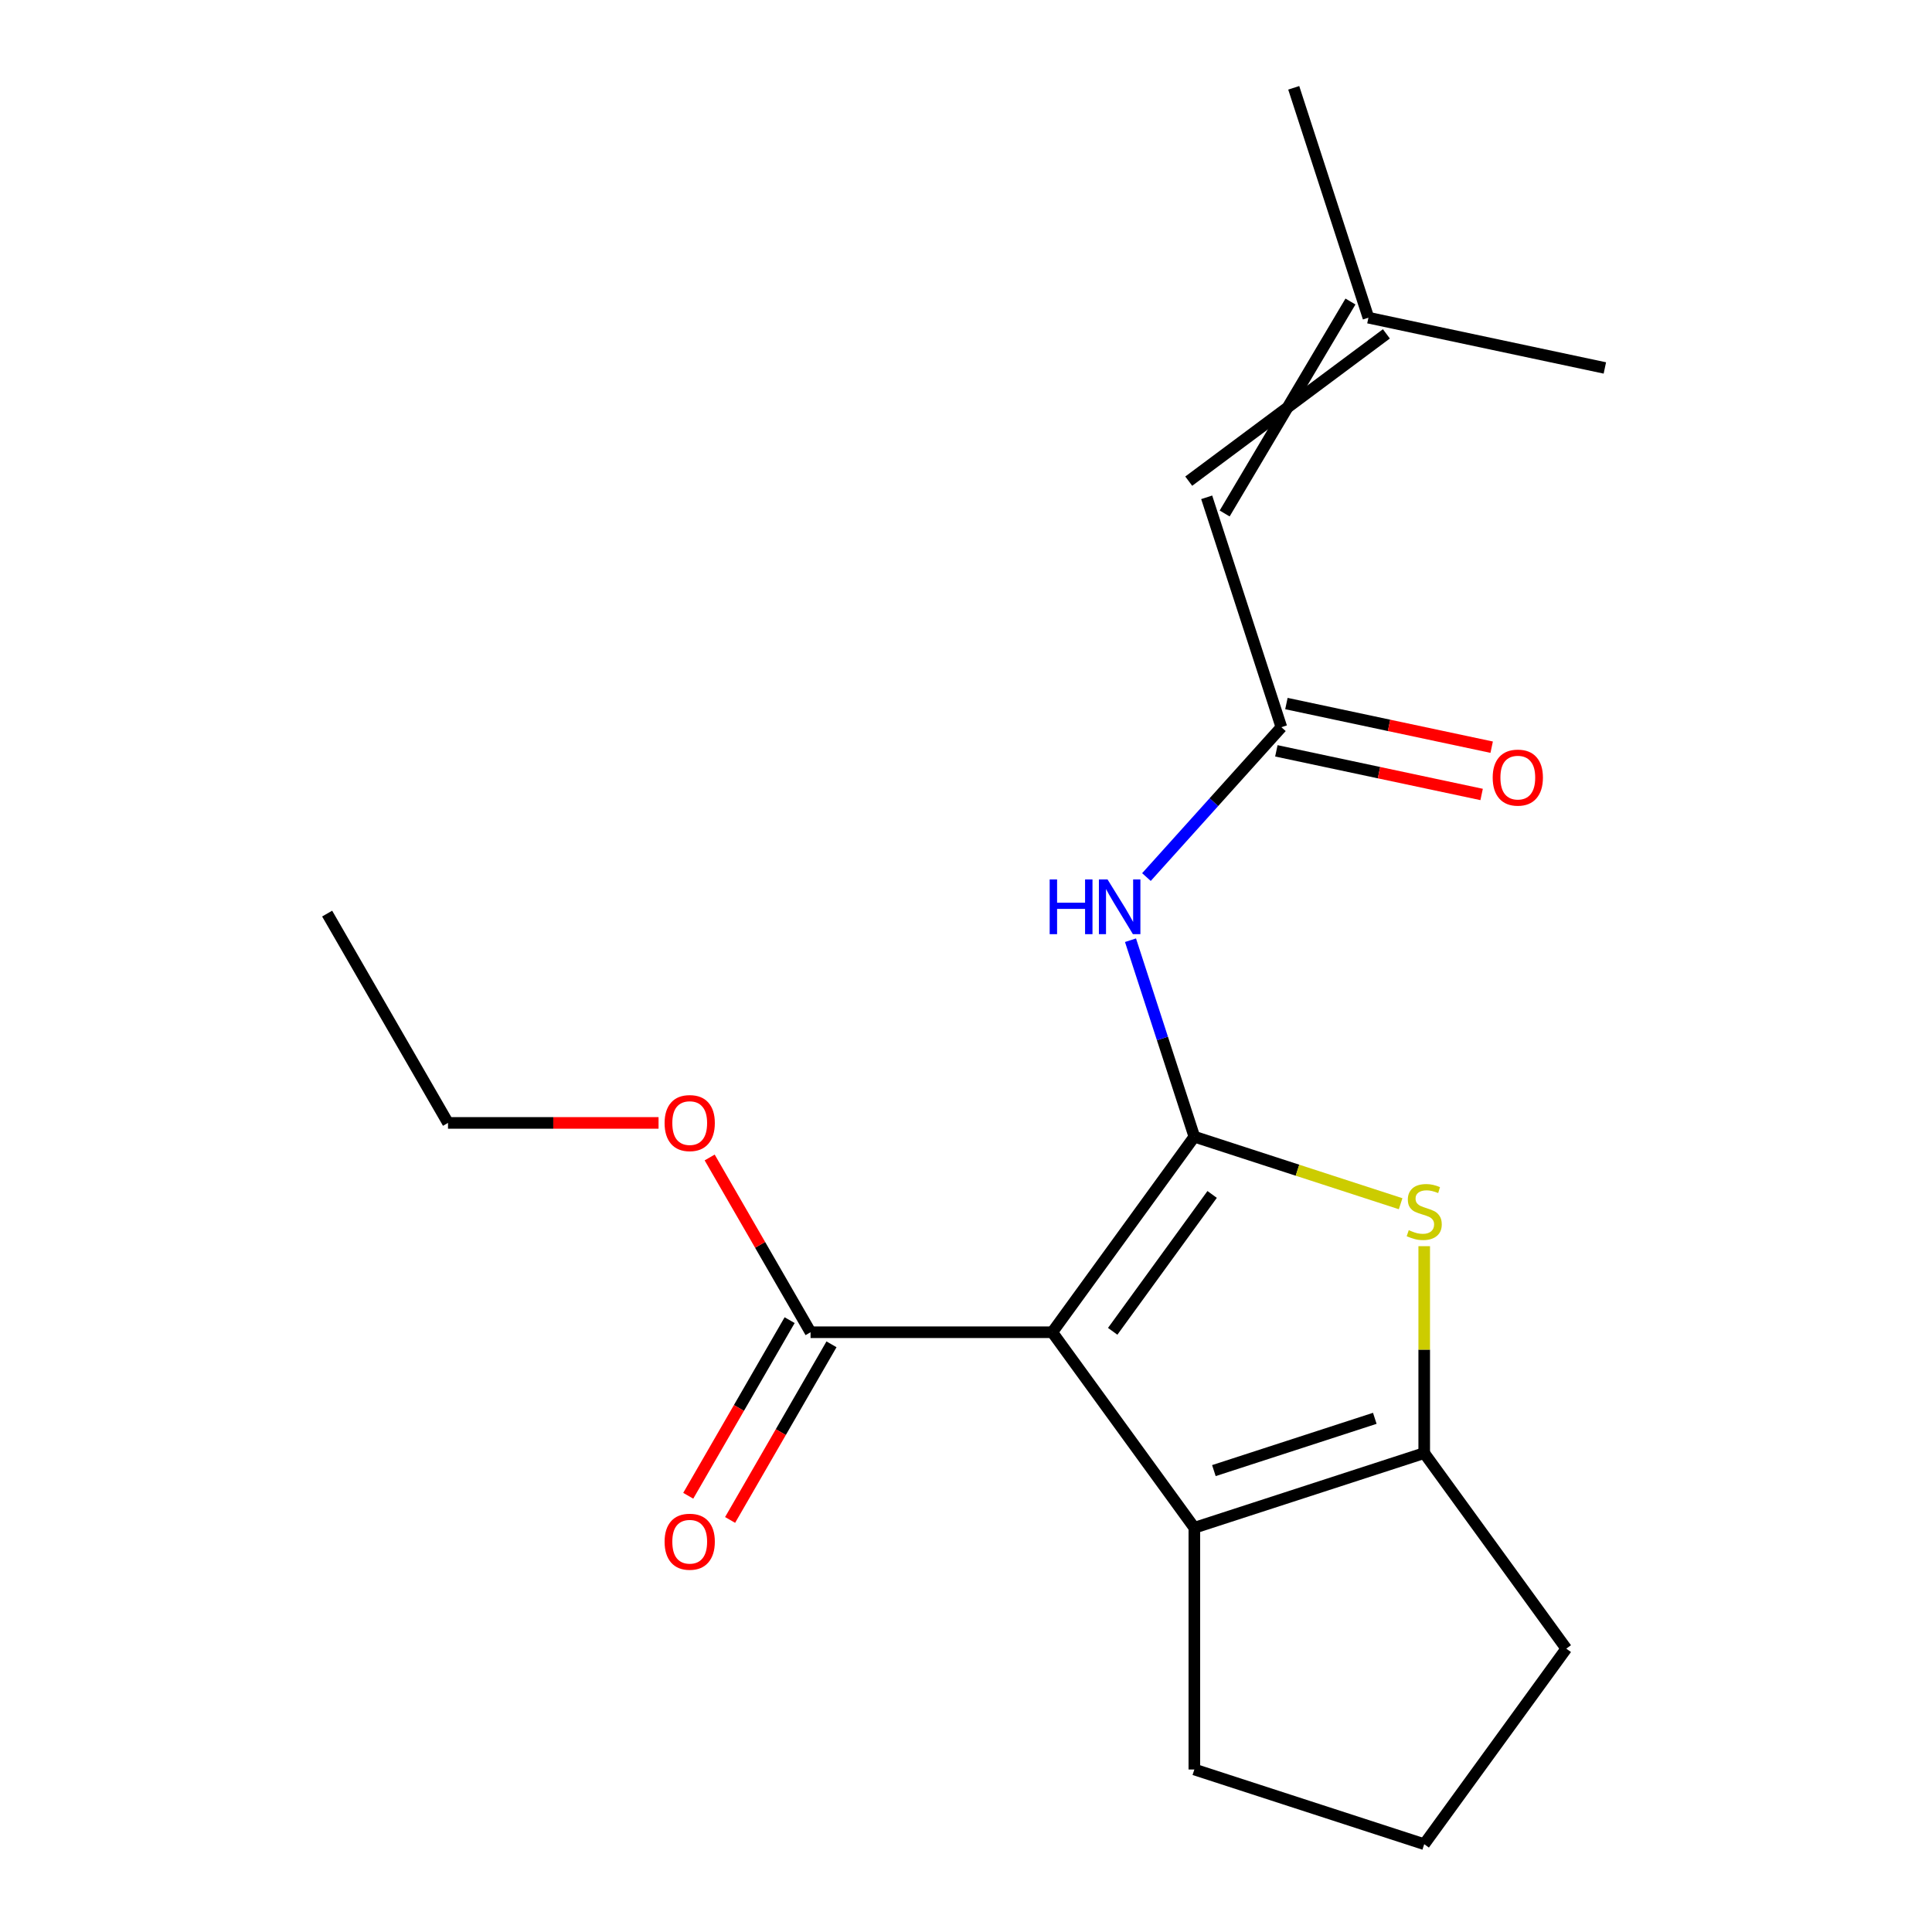 <?xml version='1.0' encoding='iso-8859-1'?>
<svg version='1.1' baseProfile='full'
              xmlns='http://www.w3.org/2000/svg'
                      xmlns:rdkit='http://www.rdkit.org/xml'
                      xmlns:xlink='http://www.w3.org/1999/xlink'
                  xml:space='preserve'
width='1000px' height='1000px' viewBox='0 0 1000 1000'>
<!-- END OF HEADER -->
<rect style='opacity:1.0;fill:#FFFFFF;stroke:none' width='1000' height='1000' x='0' y='0'> </rect>
<path class='bond-0' d='M 737.173,752.118 L 618.189,790.778' style='fill:none;fill-rule:evenodd;stroke:#000000;stroke-width:6px;stroke-linecap:butt;stroke-linejoin:miter;stroke-opacity:1' />
<path class='bond-0' d='M 711.593,734.12 L 628.305,761.183' style='fill:none;fill-rule:evenodd;stroke:#000000;stroke-width:6px;stroke-linecap:butt;stroke-linejoin:miter;stroke-opacity:1' />
<path class='bond-1' d='M 737.173,752.118 L 737.173,698.569' style='fill:none;fill-rule:evenodd;stroke:#000000;stroke-width:6px;stroke-linecap:butt;stroke-linejoin:miter;stroke-opacity:1' />
<path class='bond-1' d='M 737.173,698.569 L 737.173,645.019' style='fill:none;fill-rule:evenodd;stroke:#CCCC00;stroke-width:6px;stroke-linecap:butt;stroke-linejoin:miter;stroke-opacity:1' />
<path class='bond-2' d='M 737.173,752.118 L 810.709,853.332' style='fill:none;fill-rule:evenodd;stroke:#000000;stroke-width:6px;stroke-linecap:butt;stroke-linejoin:miter;stroke-opacity:1' />
<path class='bond-3' d='M 618.189,790.778 L 618.189,915.885' style='fill:none;fill-rule:evenodd;stroke:#000000;stroke-width:6px;stroke-linecap:butt;stroke-linejoin:miter;stroke-opacity:1' />
<path class='bond-4' d='M 618.189,790.778 L 544.653,689.565' style='fill:none;fill-rule:evenodd;stroke:#000000;stroke-width:6px;stroke-linecap:butt;stroke-linejoin:miter;stroke-opacity:1' />
<path class='bond-5' d='M 544.653,689.565 L 618.189,588.351' style='fill:none;fill-rule:evenodd;stroke:#000000;stroke-width:6px;stroke-linecap:butt;stroke-linejoin:miter;stroke-opacity:1' />
<path class='bond-5' d='M 575.926,689.09 L 627.402,618.24' style='fill:none;fill-rule:evenodd;stroke:#000000;stroke-width:6px;stroke-linecap:butt;stroke-linejoin:miter;stroke-opacity:1' />
<path class='bond-6' d='M 544.653,689.565 L 419.546,689.565' style='fill:none;fill-rule:evenodd;stroke:#000000;stroke-width:6px;stroke-linecap:butt;stroke-linejoin:miter;stroke-opacity:1' />
<path class='bond-7' d='M 618.189,588.351 L 671.577,605.698' style='fill:none;fill-rule:evenodd;stroke:#000000;stroke-width:6px;stroke-linecap:butt;stroke-linejoin:miter;stroke-opacity:1' />
<path class='bond-7' d='M 671.577,605.698 L 724.965,623.045' style='fill:none;fill-rule:evenodd;stroke:#CCCC00;stroke-width:6px;stroke-linecap:butt;stroke-linejoin:miter;stroke-opacity:1' />
<path class='bond-8' d='M 618.189,588.351 L 601.668,537.503' style='fill:none;fill-rule:evenodd;stroke:#000000;stroke-width:6px;stroke-linecap:butt;stroke-linejoin:miter;stroke-opacity:1' />
<path class='bond-8' d='M 601.668,537.503 L 585.146,486.655' style='fill:none;fill-rule:evenodd;stroke:#0000FF;stroke-width:6px;stroke-linecap:butt;stroke-linejoin:miter;stroke-opacity:1' />
<path class='bond-9' d='M 593.397,453.966 L 628.319,415.18' style='fill:none;fill-rule:evenodd;stroke:#0000FF;stroke-width:6px;stroke-linecap:butt;stroke-linejoin:miter;stroke-opacity:1' />
<path class='bond-9' d='M 628.319,415.18 L 663.242,376.395' style='fill:none;fill-rule:evenodd;stroke:#000000;stroke-width:6px;stroke-linecap:butt;stroke-linejoin:miter;stroke-opacity:1' />
<path class='bond-10' d='M 419.546,689.565 L 393.433,644.336' style='fill:none;fill-rule:evenodd;stroke:#000000;stroke-width:6px;stroke-linecap:butt;stroke-linejoin:miter;stroke-opacity:1' />
<path class='bond-10' d='M 393.433,644.336 L 367.32,599.107' style='fill:none;fill-rule:evenodd;stroke:#FF0000;stroke-width:6px;stroke-linecap:butt;stroke-linejoin:miter;stroke-opacity:1' />
<path class='bond-11' d='M 408.712,683.309 L 382.472,728.758' style='fill:none;fill-rule:evenodd;stroke:#000000;stroke-width:6px;stroke-linecap:butt;stroke-linejoin:miter;stroke-opacity:1' />
<path class='bond-11' d='M 382.472,728.758 L 356.232,774.207' style='fill:none;fill-rule:evenodd;stroke:#FF0000;stroke-width:6px;stroke-linecap:butt;stroke-linejoin:miter;stroke-opacity:1' />
<path class='bond-11' d='M 430.381,695.82 L 404.141,741.269' style='fill:none;fill-rule:evenodd;stroke:#000000;stroke-width:6px;stroke-linecap:butt;stroke-linejoin:miter;stroke-opacity:1' />
<path class='bond-11' d='M 404.141,741.269 L 377.901,786.718' style='fill:none;fill-rule:evenodd;stroke:#FF0000;stroke-width:6px;stroke-linecap:butt;stroke-linejoin:miter;stroke-opacity:1' />
<path class='bond-12' d='M 340.865,581.219 L 286.375,581.219' style='fill:none;fill-rule:evenodd;stroke:#FF0000;stroke-width:6px;stroke-linecap:butt;stroke-linejoin:miter;stroke-opacity:1' />
<path class='bond-12' d='M 286.375,581.219 L 231.886,581.219' style='fill:none;fill-rule:evenodd;stroke:#000000;stroke-width:6px;stroke-linecap:butt;stroke-linejoin:miter;stroke-opacity:1' />
<path class='bond-13' d='M 231.886,581.219 L 169.332,472.873' style='fill:none;fill-rule:evenodd;stroke:#000000;stroke-width:6px;stroke-linecap:butt;stroke-linejoin:miter;stroke-opacity:1' />
<path class='bond-14' d='M 660.641,388.632 L 713.763,399.924' style='fill:none;fill-rule:evenodd;stroke:#000000;stroke-width:6px;stroke-linecap:butt;stroke-linejoin:miter;stroke-opacity:1' />
<path class='bond-14' d='M 713.763,399.924 L 766.886,411.215' style='fill:none;fill-rule:evenodd;stroke:#FF0000;stroke-width:6px;stroke-linecap:butt;stroke-linejoin:miter;stroke-opacity:1' />
<path class='bond-14' d='M 665.843,364.157 L 718.966,375.449' style='fill:none;fill-rule:evenodd;stroke:#000000;stroke-width:6px;stroke-linecap:butt;stroke-linejoin:miter;stroke-opacity:1' />
<path class='bond-14' d='M 718.966,375.449 L 772.088,386.741' style='fill:none;fill-rule:evenodd;stroke:#FF0000;stroke-width:6px;stroke-linecap:butt;stroke-linejoin:miter;stroke-opacity:1' />
<path class='bond-15' d='M 663.242,376.395 L 624.582,257.411' style='fill:none;fill-rule:evenodd;stroke:#000000;stroke-width:6px;stroke-linecap:butt;stroke-linejoin:miter;stroke-opacity:1' />
<path class='bond-16' d='M 698.997,156.067 L 633.879,265.782' style='fill:none;fill-rule:evenodd;stroke:#000000;stroke-width:6px;stroke-linecap:butt;stroke-linejoin:miter;stroke-opacity:1' />
<path class='bond-16' d='M 717.592,172.81 L 615.284,249.04' style='fill:none;fill-rule:evenodd;stroke:#000000;stroke-width:6px;stroke-linecap:butt;stroke-linejoin:miter;stroke-opacity:1' />
<path class='bond-17' d='M 708.295,164.438 L 669.634,45.455' style='fill:none;fill-rule:evenodd;stroke:#000000;stroke-width:6px;stroke-linecap:butt;stroke-linejoin:miter;stroke-opacity:1' />
<path class='bond-18' d='M 708.295,164.438 L 830.668,190.45' style='fill:none;fill-rule:evenodd;stroke:#000000;stroke-width:6px;stroke-linecap:butt;stroke-linejoin:miter;stroke-opacity:1' />
<path class='bond-19' d='M 810.709,853.332 L 737.173,954.545' style='fill:none;fill-rule:evenodd;stroke:#000000;stroke-width:6px;stroke-linecap:butt;stroke-linejoin:miter;stroke-opacity:1' />
<path class='bond-20' d='M 737.173,954.545 L 618.189,915.885' style='fill:none;fill-rule:evenodd;stroke:#000000;stroke-width:6px;stroke-linecap:butt;stroke-linejoin:miter;stroke-opacity:1' />
<path  class='atom-4' d='M 729.173 636.731
Q 729.493 636.851, 730.813 637.411
Q 732.133 637.971, 733.573 638.331
Q 735.053 638.651, 736.493 638.651
Q 739.173 638.651, 740.733 637.371
Q 742.293 636.051, 742.293 633.771
Q 742.293 632.211, 741.493 631.251
Q 740.733 630.291, 739.533 629.771
Q 738.333 629.251, 736.333 628.651
Q 733.813 627.891, 732.293 627.171
Q 730.813 626.451, 729.733 624.931
Q 728.693 623.411, 728.693 620.851
Q 728.693 617.291, 731.093 615.091
Q 733.533 612.891, 738.333 612.891
Q 741.613 612.891, 745.333 614.451
L 744.413 617.531
Q 741.013 616.131, 738.453 616.131
Q 735.693 616.131, 734.173 617.291
Q 732.653 618.411, 732.693 620.371
Q 732.693 621.891, 733.453 622.811
Q 734.253 623.731, 735.373 624.251
Q 736.533 624.771, 738.453 625.371
Q 741.013 626.171, 742.533 626.971
Q 744.053 627.771, 745.133 629.411
Q 746.253 631.011, 746.253 633.771
Q 746.253 637.691, 743.613 639.811
Q 741.013 641.891, 736.653 641.891
Q 734.133 641.891, 732.213 641.331
Q 730.333 640.811, 728.093 639.891
L 729.173 636.731
' fill='#CCCC00'/>
<path  class='atom-5' d='M 543.309 455.207
L 547.149 455.207
L 547.149 467.247
L 561.629 467.247
L 561.629 455.207
L 565.469 455.207
L 565.469 483.527
L 561.629 483.527
L 561.629 470.447
L 547.149 470.447
L 547.149 483.527
L 543.309 483.527
L 543.309 455.207
' fill='#0000FF'/>
<path  class='atom-5' d='M 573.269 455.207
L 582.549 470.207
Q 583.469 471.687, 584.949 474.367
Q 586.429 477.047, 586.509 477.207
L 586.509 455.207
L 590.269 455.207
L 590.269 483.527
L 586.389 483.527
L 576.429 467.127
Q 575.269 465.207, 574.029 463.007
Q 572.829 460.807, 572.469 460.127
L 572.469 483.527
L 568.789 483.527
L 568.789 455.207
L 573.269 455.207
' fill='#0000FF'/>
<path  class='atom-7' d='M 343.993 581.299
Q 343.993 574.499, 347.353 570.699
Q 350.713 566.899, 356.993 566.899
Q 363.273 566.899, 366.633 570.699
Q 369.993 574.499, 369.993 581.299
Q 369.993 588.179, 366.593 592.099
Q 363.193 595.979, 356.993 595.979
Q 350.753 595.979, 347.353 592.099
Q 343.993 588.219, 343.993 581.299
M 356.993 592.779
Q 361.313 592.779, 363.633 589.899
Q 365.993 586.979, 365.993 581.299
Q 365.993 575.739, 363.633 572.939
Q 361.313 570.099, 356.993 570.099
Q 352.673 570.099, 350.313 572.899
Q 347.993 575.699, 347.993 581.299
Q 347.993 587.019, 350.313 589.899
Q 352.673 592.779, 356.993 592.779
' fill='#FF0000'/>
<path  class='atom-9' d='M 343.993 797.99
Q 343.993 791.19, 347.353 787.39
Q 350.713 783.59, 356.993 783.59
Q 363.273 783.59, 366.633 787.39
Q 369.993 791.19, 369.993 797.99
Q 369.993 804.87, 366.593 808.79
Q 363.193 812.67, 356.993 812.67
Q 350.753 812.67, 347.353 808.79
Q 343.993 804.91, 343.993 797.99
M 356.993 809.47
Q 361.313 809.47, 363.633 806.59
Q 365.993 803.67, 365.993 797.99
Q 365.993 792.43, 363.633 789.63
Q 361.313 786.79, 356.993 786.79
Q 352.673 786.79, 350.313 789.59
Q 347.993 792.39, 347.993 797.99
Q 347.993 803.71, 350.313 806.59
Q 352.673 809.47, 356.993 809.47
' fill='#FF0000'/>
<path  class='atom-12' d='M 772.615 402.486
Q 772.615 395.686, 775.975 391.886
Q 779.335 388.086, 785.615 388.086
Q 791.895 388.086, 795.255 391.886
Q 798.615 395.686, 798.615 402.486
Q 798.615 409.366, 795.215 413.286
Q 791.815 417.166, 785.615 417.166
Q 779.375 417.166, 775.975 413.286
Q 772.615 409.406, 772.615 402.486
M 785.615 413.966
Q 789.935 413.966, 792.255 411.086
Q 794.615 408.166, 794.615 402.486
Q 794.615 396.926, 792.255 394.126
Q 789.935 391.286, 785.615 391.286
Q 781.295 391.286, 778.935 394.086
Q 776.615 396.886, 776.615 402.486
Q 776.615 408.206, 778.935 411.086
Q 781.295 413.966, 785.615 413.966
' fill='#FF0000'/>
</svg>
